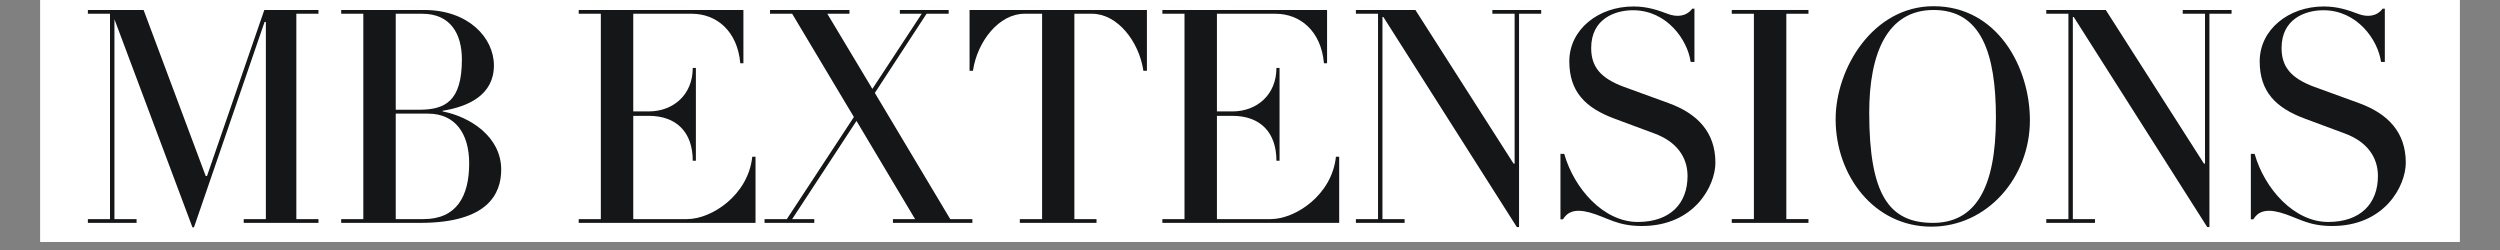 <svg version="1.0" preserveAspectRatio="xMidYMid meet" height="40" viewBox="0 0 300 30" zoomAndPan="magnify" width="400" xmlns:xlink="http://www.w3.org/1999/xlink" xmlns="http://www.w3.org/2000/svg"><rect x="0" y="0" width="300" height="30" fill="#808080" stroke="none"/><defs><g></g><clipPath id="86dc377864"><path clip-rule="nonzero" d="M 4.84 0 L 295.16 0 L 295.16 29.031 L 4.84 29.031 Z M 4.84 0"></path></clipPath></defs><g clip-path="url(#86dc377864)"><path fill-rule="nonzero" fill-opacity="1" d="M 4.84 0 L 295.16 0 L 295.16 29.031 L 4.84 29.031 Z M 4.84 0" fill="#ffffff"></path><path fill-rule="nonzero" fill-opacity="1" d="M 4.84 0 L 295.16 0 L 295.16 29.031 L 4.84 29.031 Z M 4.84 0" fill="#ffffff"></path></g><g fill-opacity="1" fill="#151618"><g transform="translate(10.123, 26.745)"><g><path d="M 28.094 -0.453 L 25.438 -0.453 L 25.438 -25.094 L 28.094 -25.094 L 28.094 -25.547 L 21.594 -25.547 L 14.719 -5.625 L 14.562 -5.625 L 7.109 -25.547 L 0.422 -25.547 L 0.422 -25.094 L 3.078 -25.094 L 3.078 -0.453 L 0.422 -0.453 L 0.422 0 L 6.266 0 L 6.266 -0.453 L 3.609 -0.453 L 3.609 -24.438 L 12.969 0.531 L 13.156 0.531 L 21.625 -24.109 L 21.781 -24.109 L 21.781 -0.453 L 19.125 -0.453 L 19.125 0 L 28.094 0 Z M 28.094 -0.453"></path></g></g></g><g fill-opacity="1" fill="#151618"><g transform="translate(40.145, 26.745)"><g><path d="M 20 -6.391 C 20 -10.344 16.266 -12.734 12.969 -13.375 L 12.969 -13.453 C 16.078 -13.953 19.125 -15.359 19.125 -18.891 C 19.125 -22.203 16.078 -25.547 10.766 -25.547 L 0.797 -25.547 L 0.797 -25.094 L 3.453 -25.094 L 3.453 -0.453 L 0.797 -0.453 L 0.797 0 L 10.266 0 C 18.406 0 20 -3.5 20 -6.391 Z M 15.281 -19.609 C 15.281 -14.594 13.266 -13.578 10.156 -13.578 L 7.344 -13.578 L 7.344 -25.094 L 10.531 -25.094 C 13.875 -25.094 15.281 -22.734 15.281 -19.609 Z M 16.156 -7.141 C 16.156 -3.188 14.641 -0.453 10.688 -0.453 L 7.344 -0.453 L 7.344 -13.109 L 11.219 -13.109 C 14.484 -13.109 16.156 -10.719 16.156 -7.141 Z M 16.156 -7.141"></path></g></g></g><g fill-opacity="1" fill="#151618"><g transform="translate(61.427, 26.745)"><g></g></g></g><g fill-opacity="1" fill="#151618"><g transform="translate(68.647, 26.745)"><g><path d="M 22.016 -7.938 L 21.625 -7.938 C 21.141 -3.344 16.766 -0.453 13.797 -0.453 L 7.344 -0.453 L 7.344 -12.844 L 9.203 -12.844 C 12.5 -12.844 14.484 -10.906 14.484 -7.453 L 14.859 -7.453 L 14.859 -18.594 L 14.484 -18.594 C 14.484 -15.359 12.125 -13.375 9.203 -13.375 L 7.344 -13.375 L 7.344 -25.094 L 14.375 -25.094 C 17.328 -25.094 19.844 -23.031 20.188 -19.156 L 20.562 -19.156 L 20.562 -25.547 L 0.797 -25.547 L 0.797 -25.094 L 3.453 -25.094 L 3.453 -0.453 L 0.797 -0.453 L 0.797 0 L 22.016 0 Z M 22.016 -7.938"></path></g></g></g><g fill-opacity="1" fill="#151618"><g transform="translate(92.247, 26.745)"><g><path d="M 24.438 -0.453 L 21.781 -0.453 L 12.734 -15.594 L 18.938 -25.094 L 21.594 -25.094 L 21.594 -25.547 L 15.734 -25.547 L 15.734 -25.094 L 18.359 -25.094 L 12.438 -16.078 L 7.031 -25.094 L 9.688 -25.094 L 9.688 -25.547 L 0.156 -25.547 L 0.156 -25.094 L 2.812 -25.094 L 10.219 -12.703 L 2.172 -0.453 L -0.5 -0.453 L -0.5 0 L 5.469 0 L 5.469 -0.453 L 2.812 -0.453 L 10.531 -12.234 L 17.562 -0.453 L 14.906 -0.453 L 14.906 0 L 24.438 0 Z M 24.438 -0.453"></path></g></g></g><g fill-opacity="1" fill="#151618"><g transform="translate(116.113, 26.745)"><g><path d="M 21.516 -25.547 L 0.234 -25.547 L 0.234 -18.25 L 0.641 -18.25 C 1.172 -21.828 3.797 -25.094 6.812 -25.094 L 8.938 -25.094 L 8.938 -0.453 L 6.266 -0.453 L 6.266 0 L 15.469 0 L 15.469 -0.453 L 12.812 -0.453 L 12.812 -25.094 L 14.938 -25.094 C 17.938 -25.094 20.562 -21.828 21.094 -18.25 L 21.516 -18.25 Z M 21.516 -25.547"></path></g></g></g><g fill-opacity="1" fill="#151618"><g transform="translate(138.687, 26.745)"><g><path d="M 22.016 -7.938 L 21.625 -7.938 C 21.141 -3.344 16.766 -0.453 13.797 -0.453 L 7.344 -0.453 L 7.344 -12.844 L 9.203 -12.844 C 12.5 -12.844 14.484 -10.906 14.484 -7.453 L 14.859 -7.453 L 14.859 -18.594 L 14.484 -18.594 C 14.484 -15.359 12.125 -13.375 9.203 -13.375 L 7.344 -13.375 L 7.344 -25.094 L 14.375 -25.094 C 17.328 -25.094 19.844 -23.031 20.188 -19.156 L 20.562 -19.156 L 20.562 -25.547 L 0.797 -25.547 L 0.797 -25.094 L 3.453 -25.094 L 3.453 -0.453 L 0.797 -0.453 L 0.797 0 L 22.016 0 Z M 22.016 -7.938"></path></g></g></g><g fill-opacity="1" fill="#151618"><g transform="translate(162.286, 26.745)"><g><path d="M 22.656 -25.547 L 16.797 -25.547 L 16.797 -25.094 L 19.469 -25.094 L 19.469 -7.109 L 19.344 -7.109 L 7.562 -25.547 L 0.422 -25.547 L 0.422 -25.094 L 3.078 -25.094 L 3.078 -0.453 L 0.422 -0.453 L 0.422 0 L 6.266 0 L 6.266 -0.453 L 3.609 -0.453 L 3.609 -24.703 L 3.719 -24.703 L 19.734 0.5 L 20 0.5 L 20 -25.094 L 22.656 -25.094 Z M 22.656 -25.547"></path></g></g></g><g fill-opacity="1" fill="#151618"><g transform="translate(186.114, 26.745)"><g><path d="M 19.734 -7.219 C 19.734 -10.875 17.594 -13.109 14.109 -14.375 L 8.781 -16.312 C 5.891 -17.375 4.828 -18.781 4.828 -20.984 C 4.828 -24.484 7.672 -25.516 9.844 -25.516 C 13.906 -25.516 16.391 -21.969 16.766 -19.312 L 17.219 -19.312 L 17.219 -25.703 L 16.953 -25.703 C 16.266 -24.781 15.125 -24.641 13.984 -25.094 C 12.844 -25.516 11.594 -25.969 9.891 -25.969 C 5.672 -25.969 2.203 -23.188 2.203 -19.391 C 2.203 -15.734 4.141 -13.797 7.641 -12.5 L 12.438 -10.719 C 15.094 -9.734 16.391 -7.875 16.391 -5.625 C 16.391 -2.312 14.297 -0.109 10.422 -0.109 C 6.312 -0.109 2.781 -4.109 1.594 -8.281 L 1.141 -8.281 L 1.141 -0.422 L 1.438 -0.422 C 1.938 -1.25 2.781 -1.75 4.641 -1.25 C 6.812 -0.641 7.906 0.375 10.906 0.375 C 17.219 0.375 19.734 -4.453 19.734 -7.219 Z M 19.734 -7.219"></path></g></g></g><g fill-opacity="1" fill="#151618"><g transform="translate(207.015, 26.745)"><g><path d="M 10 -0.453 L 7.344 -0.453 L 7.344 -25.094 L 10 -25.094 L 10 -25.547 L 0.797 -25.547 L 0.797 -25.094 L 3.453 -25.094 L 3.453 -0.453 L 0.797 -0.453 L 0.797 0 L 10 0 Z M 10 -0.453"></path></g></g></g><g fill-opacity="1" fill="#151618"><g transform="translate(218.948, 26.745)"><g><path d="M 24.641 -12.312 C 24.641 -18.703 20.719 -26 13.078 -26 C 5.812 -26 1.328 -18.547 1.328 -12.438 C 1.328 -5.672 5.938 0.453 12.812 0.453 C 19.547 0.453 24.641 -5.469 24.641 -12.312 Z M 20.562 -12.625 C 20.562 -4.031 18.016 0 13 0 C 7.719 0 5.359 -3.422 5.359 -13.234 C 5.359 -20.266 7.484 -25.547 13.078 -25.547 C 18.781 -25.547 20.562 -20.375 20.562 -12.625 Z M 20.562 -12.625"></path></g></g></g><g fill-opacity="1" fill="#151618"><g transform="translate(245.132, 26.745)"><g><path d="M 22.656 -25.547 L 16.797 -25.547 L 16.797 -25.094 L 19.469 -25.094 L 19.469 -7.109 L 19.344 -7.109 L 7.562 -25.547 L 0.422 -25.547 L 0.422 -25.094 L 3.078 -25.094 L 3.078 -0.453 L 0.422 -0.453 L 0.422 0 L 6.266 0 L 6.266 -0.453 L 3.609 -0.453 L 3.609 -24.703 L 3.719 -24.703 L 19.734 0.5 L 20 0.5 L 20 -25.094 L 22.656 -25.094 Z M 22.656 -25.547"></path></g></g></g><g fill-opacity="1" fill="#151618"><g transform="translate(268.96, 26.745)"><g><path d="M 19.734 -7.219 C 19.734 -10.875 17.594 -13.109 14.109 -14.375 L 8.781 -16.312 C 5.891 -17.375 4.828 -18.781 4.828 -20.984 C 4.828 -24.484 7.672 -25.516 9.844 -25.516 C 13.906 -25.516 16.391 -21.969 16.766 -19.312 L 17.219 -19.312 L 17.219 -25.703 L 16.953 -25.703 C 16.266 -24.781 15.125 -24.641 13.984 -25.094 C 12.844 -25.516 11.594 -25.969 9.891 -25.969 C 5.672 -25.969 2.203 -23.188 2.203 -19.391 C 2.203 -15.734 4.141 -13.797 7.641 -12.5 L 12.438 -10.719 C 15.094 -9.734 16.391 -7.875 16.391 -5.625 C 16.391 -2.312 14.297 -0.109 10.422 -0.109 C 6.312 -0.109 2.781 -4.109 1.594 -8.281 L 1.141 -8.281 L 1.141 -0.422 L 1.438 -0.422 C 1.938 -1.25 2.781 -1.75 4.641 -1.25 C 6.812 -0.641 7.906 0.375 10.906 0.375 C 17.219 0.375 19.734 -4.453 19.734 -7.219 Z M 19.734 -7.219"></path></g></g></g></svg>